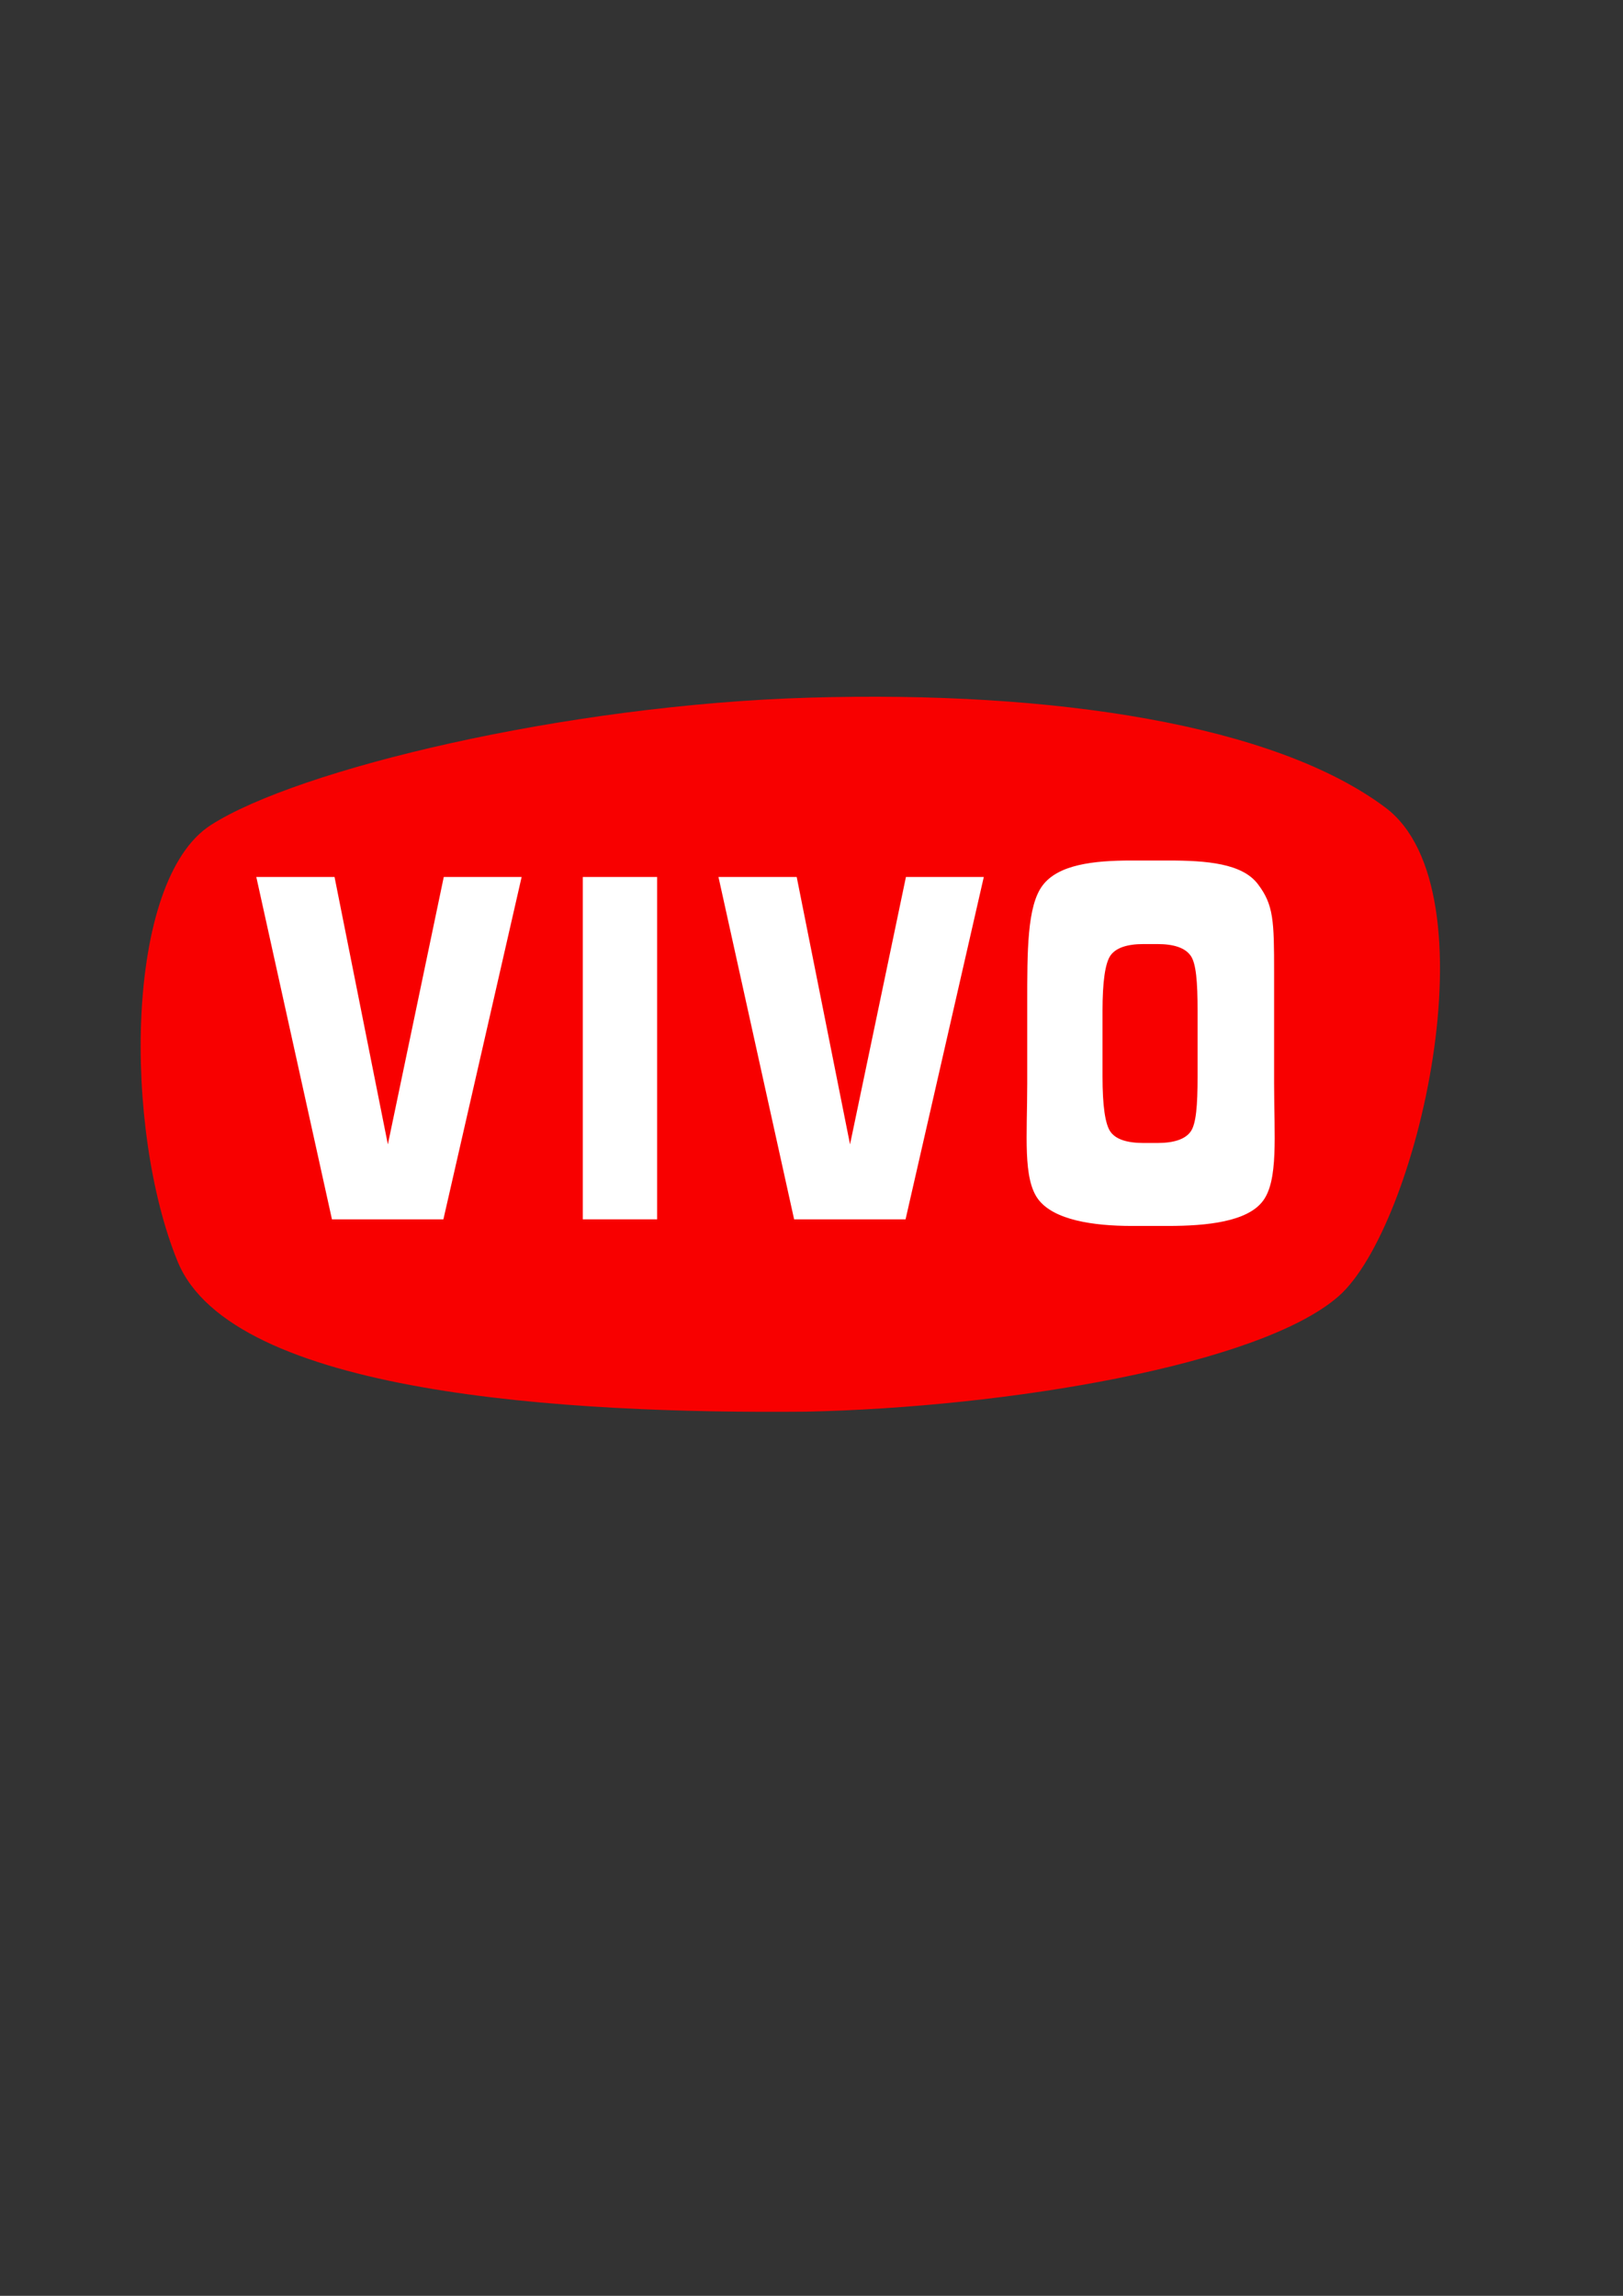 <?xml version="1.0" encoding="UTF-8" standalone="no"?>
<!-- Created with Inkscape (http://www.inkscape.org/) -->

<svg
   xmlns:dc="http://purl.org/dc/elements/1.1/"
   xmlns:cc="http://creativecommons.org/ns#"
   xmlns:rdf="http://www.w3.org/1999/02/22-rdf-syntax-ns#"
   xmlns:svg="http://www.w3.org/2000/svg"
   xmlns="http://www.w3.org/2000/svg"
   xmlns:sodipodi="http://sodipodi.sourceforge.net/DTD/sodipodi-0.dtd"
   xmlns:inkscape="http://www.inkscape.org/namespaces/inkscape"
   width="744.094"
   height="1052.362"
   id="svg2"
   version="1.1"
   inkscape:version="0.48.3.1 r9886"
   sodipodi:docname="logo_vivo.svg">
  <rect width="100%" height="100%" fill="#333333" stroke="none"/>
  <defs
     id="defs4" />
  <sodipodi:namedview
     id="base"
     pagecolor="#ffffff"
     bordercolor="#666666"
     borderopacity="1.0"
     inkscape:pageopacity="0.0"
     inkscape:pageshadow="2"
     inkscape:zoom="0.49497475"
     inkscape:cx="464.40083"
     inkscape:cy="669.46618"
     inkscape:document-units="px"
     inkscape:current-layer="layer1"
     showgrid="false"
     inkscape:window-width="1280"
     inkscape:window-height="730"
     inkscape:window-x="0"
     inkscape:window-y="24"
     inkscape:window-maximized="1" />
  <g
     inkscape:label="Layer 1"
     inkscape:groupmode="layer"
     id="layer1">
    <path
       style="fill:#f80000;fill-opacity:1;stroke:none"
       d="m 371.124,319.789 c 112.439,-3.304 213.499,12.474 264.078,50.415 50.579,37.941 14.547,192.571 -21.606,224.066 -36.154,31.496 -151.971,50.858 -244.072,52.816 C 259.128,648.115 106.299,638.991 81.438,578.265 56.576,517.539 56.984,403.686 96.642,378.206 136.301,352.726 258.685,323.092 371.124,319.789 z"
       id="path3782"
       inkscape:connector-curvature="0"
       sodipodi:nodetypes="zzzczzz"
       inkscape:export-filename="/home/rob/Desktop/vivo.png"
       inkscape:export-xdpi="90.055595"
       inkscape:export-ydpi="90.055595" />
    <g
       id="g3784"
       style="font-size:61.023px;font-style:normal;font-variant:normal;font-weight:bold;font-stretch:normal;text-align:start;line-height:125%;letter-spacing:3.946px;word-spacing:0px;writing-mode:lr-tb;text-anchor:start;fill:#ffffff;fill-opacity:1;stroke:none;font-family:Square721 BT;-inkscape-font-specification:Square721 BT Bold"
       transform="matrix(2.839,0,0,3.537,-1269.756,-872.678)"
       inkscape:export-filename="/home/rob/Desktop/vivo.png"
       inkscape:export-xdpi="90.055595"
       inkscape:export-ydpi="90.055595">
      <path
         inkscape:connector-curvature="0"
         id="path3786"
         style="fill:#ffffff"
         d="m 488.645,360.382 12.634,0 8.611,34.653 9.028,-34.653 12.574,0 -12.634,44.367 -17.997,0 -12.216,-44.367" />
      <path
         inkscape:connector-curvature="0"
         id="path3788"
         style="fill:#ffffff"
         d="m 541.367,404.748 0,-44.367 12.008,0 0,44.367 -12.008,0" />
      <path
         inkscape:connector-curvature="0"
         id="path3790"
         style="fill:#ffffff"
         d="m 563.28,360.382 12.634,0 8.611,34.653 9.028,-34.653 12.574,0 -12.634,44.367 -17.997,0 -12.216,-44.367" />
      <path
         style="fill:#ffffff"
         sodipodi:nodetypes="cscsscsscccccccsscsscsscsc"
         inkscape:connector-curvature="0"
         id="path3792"
         d="m 625.299,377.745 0,8.5 c 0,3.794 0.427,6.178 1.281,7.151 0.854,0.973 2.642,1.46 5.363,1.46 l 2.205,0 c 2.721,10e-6 4.519,-0.497 5.393,-1.49 0.874,-0.993 1.112,-3.367 1.112,-7.121 l 0,-8.5 c 0,-3.774 -0.238,-6.158 -1.112,-7.151 -0.874,-1.013 -2.672,-1.52 -5.393,-1.52 l -2.205,0 c -2.702,3e-5 -4.489,0.497 -5.363,1.49 -0.854,0.993 -1.281,3.387 -1.281,7.181 m -12.157,-0.983 c -1e-5,-6.734 -0.034,-12.631 2.488,-15.293 2.523,-2.682 8.119,-3.223 14.396,-3.223 l 5.84,0 c 6.297,0 12.003,0.381 14.525,3.063 2.543,2.682 2.618,4.74 2.618,11.454 l 0,14.406 c 0,6.714 0.722,12.532 -1.82,15.213 -2.523,2.682 -9.026,3.223 -15.323,3.223 l -5.84,0 c -6.277,0 -12.571,-0.771 -15.094,-3.433 -2.523,-2.682 -1.791,-8.269 -1.791,-15.003 l 0,-14.406" />
    </g>
  </g>
</svg>
